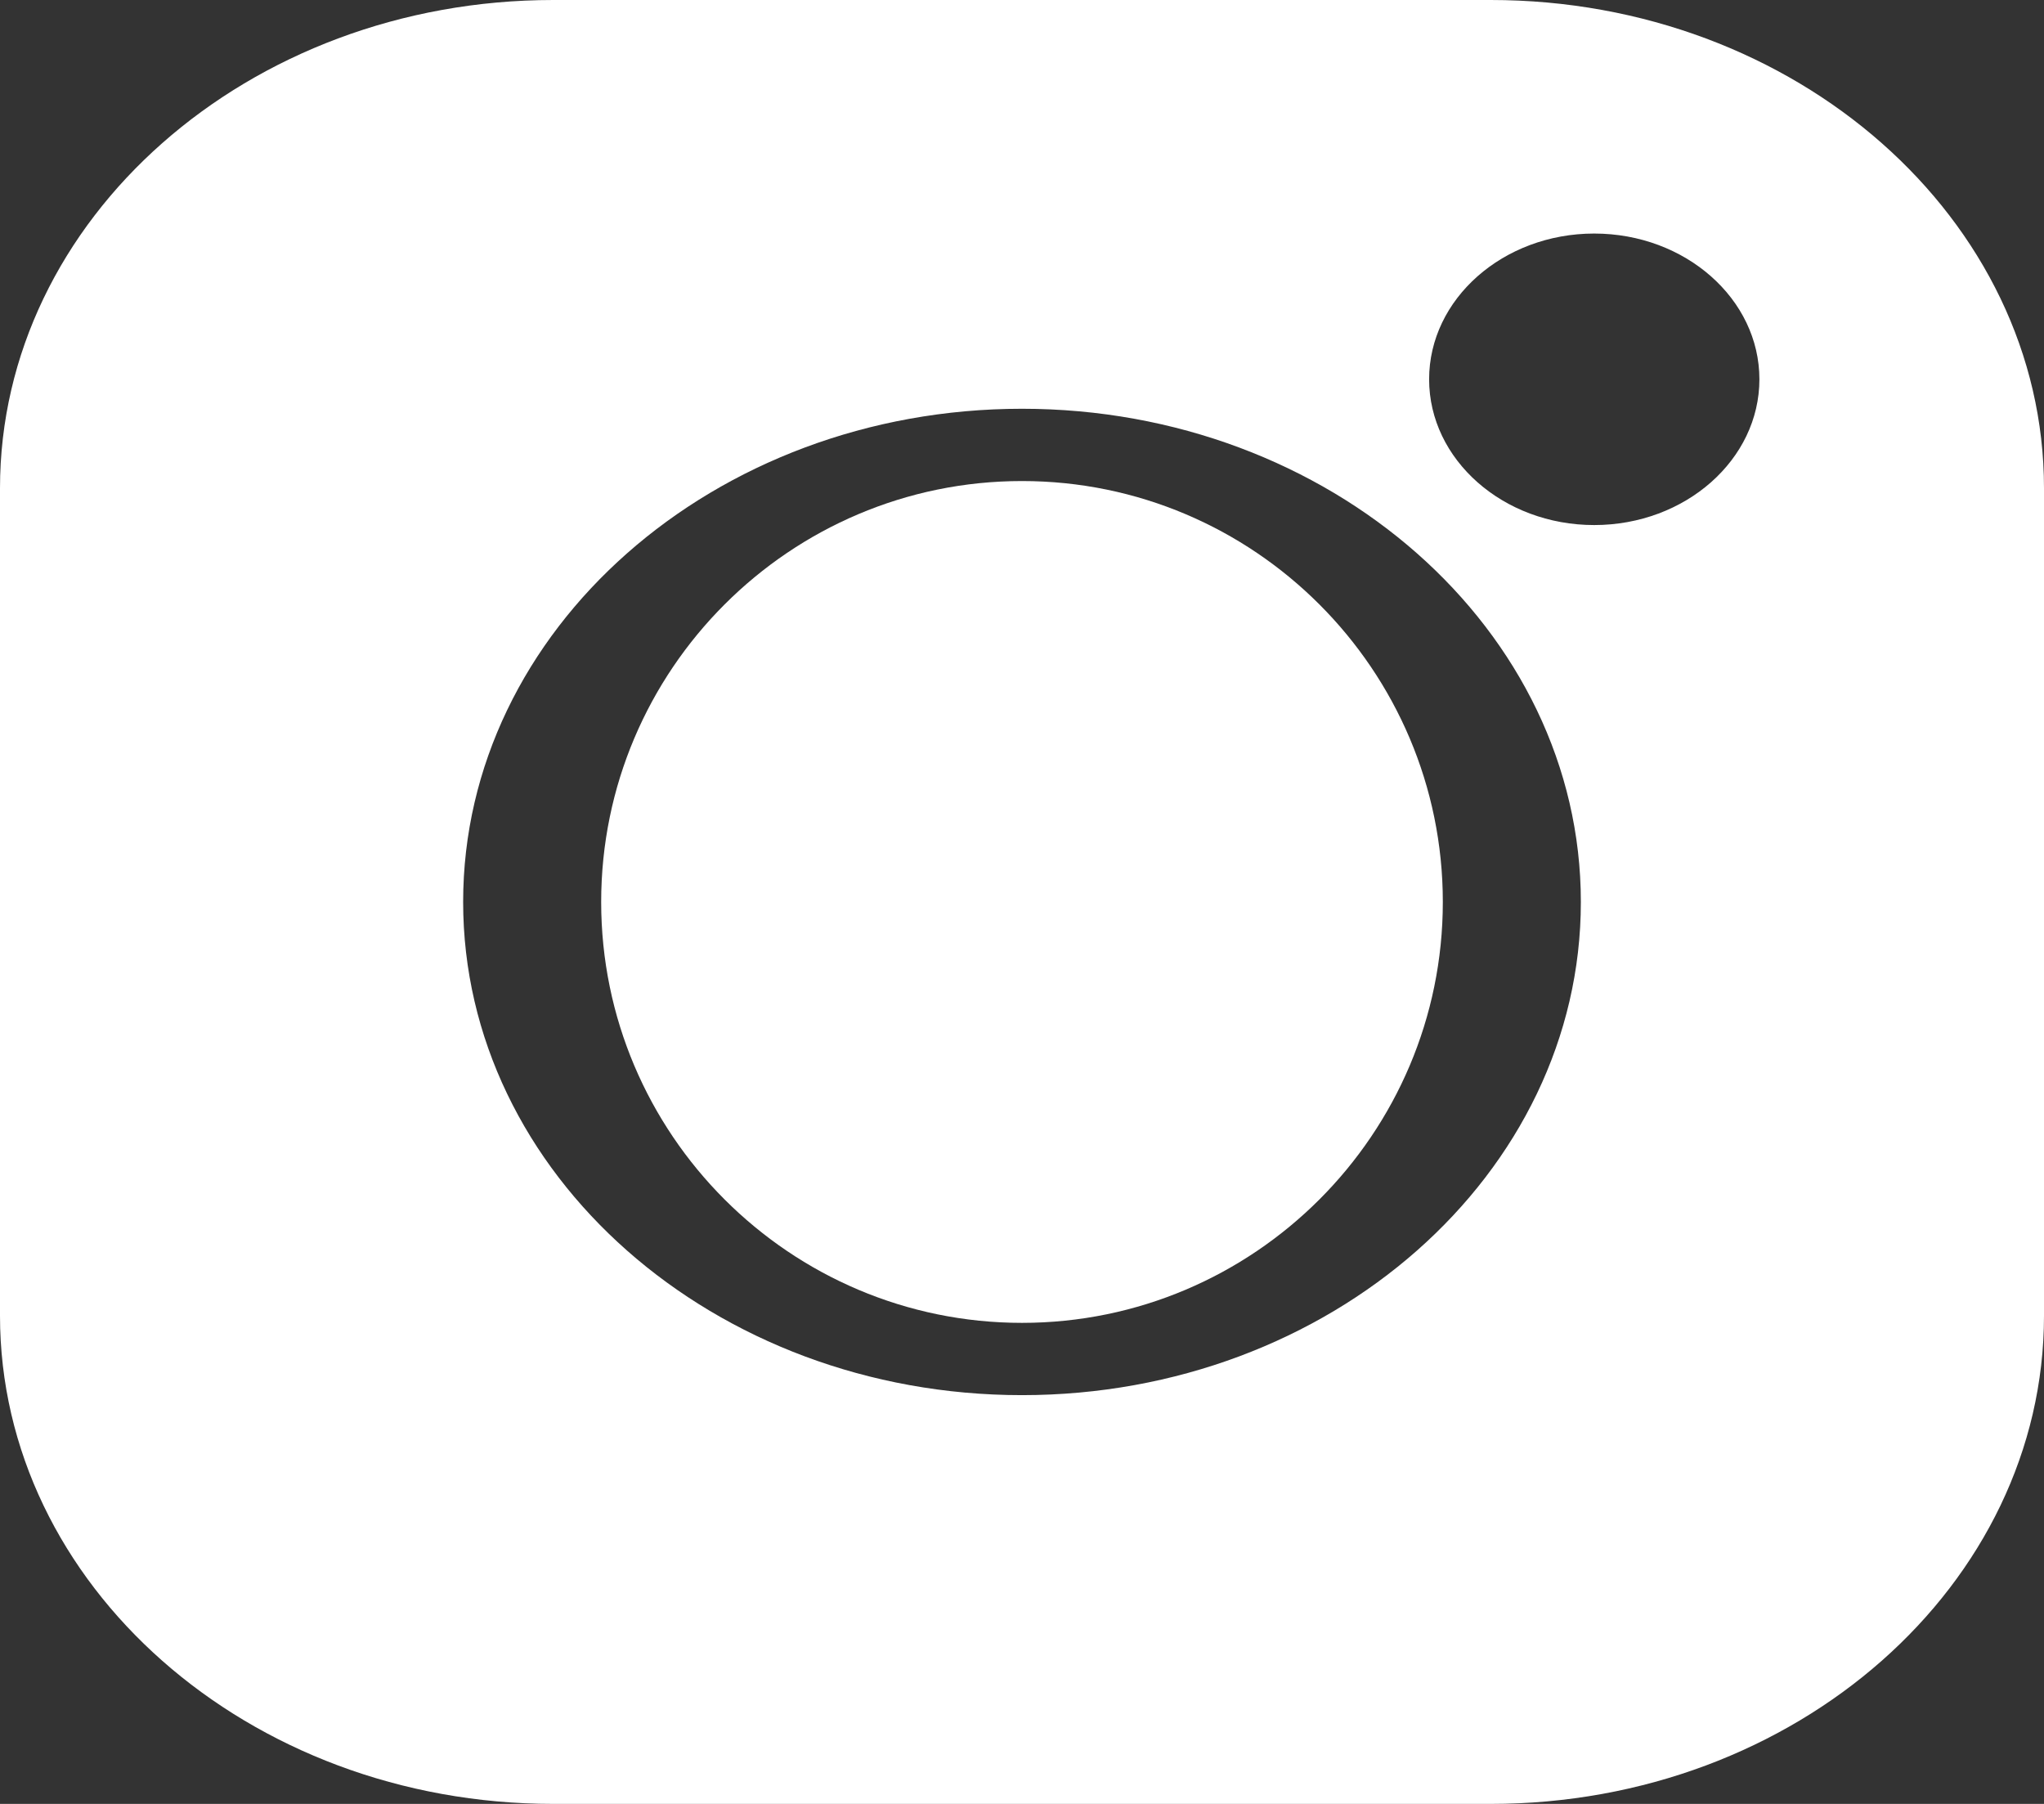 <?xml version="1.0" encoding="UTF-8"?>
<svg xmlns="http://www.w3.org/2000/svg" width="17" height="15" viewBox="0 0 17 15" fill="none">
  <rect x="0" y="0" width="17" height="15" fill="#333333" stroke="none"/>
  <path d="M12.398 0H4.602C2.064 0 0 1.821 0 4.06V10.94C0 13.179 2.064 15 4.602 15H12.398C14.936 15 17 13.179 17 10.94V4.06C17 1.821 14.936 0 12.398 0V0ZM8.5 11.601C5.937 11.601 3.852 9.762 3.852 7.5C3.852 5.238 5.937 3.399 8.5 3.399C11.063 3.399 13.148 5.238 13.148 7.5C13.148 9.762 11.063 11.601 8.5 11.601ZM13.259 4.366C12.502 4.366 11.886 3.822 11.886 3.154C11.886 2.486 12.502 1.942 13.259 1.942C14.017 1.942 14.633 2.486 14.633 3.154C14.633 3.822 14.017 4.366 13.259 4.366Z" fill="white"></path>
  <path d="M8.5 4C6.57 4 5 5.57 5 7.5C5 9.43 6.57 11 8.5 11C10.43 11 12 9.43 12 7.5C12 5.57 10.43 4 8.5 4Z" fill="white"></path>
</svg>
